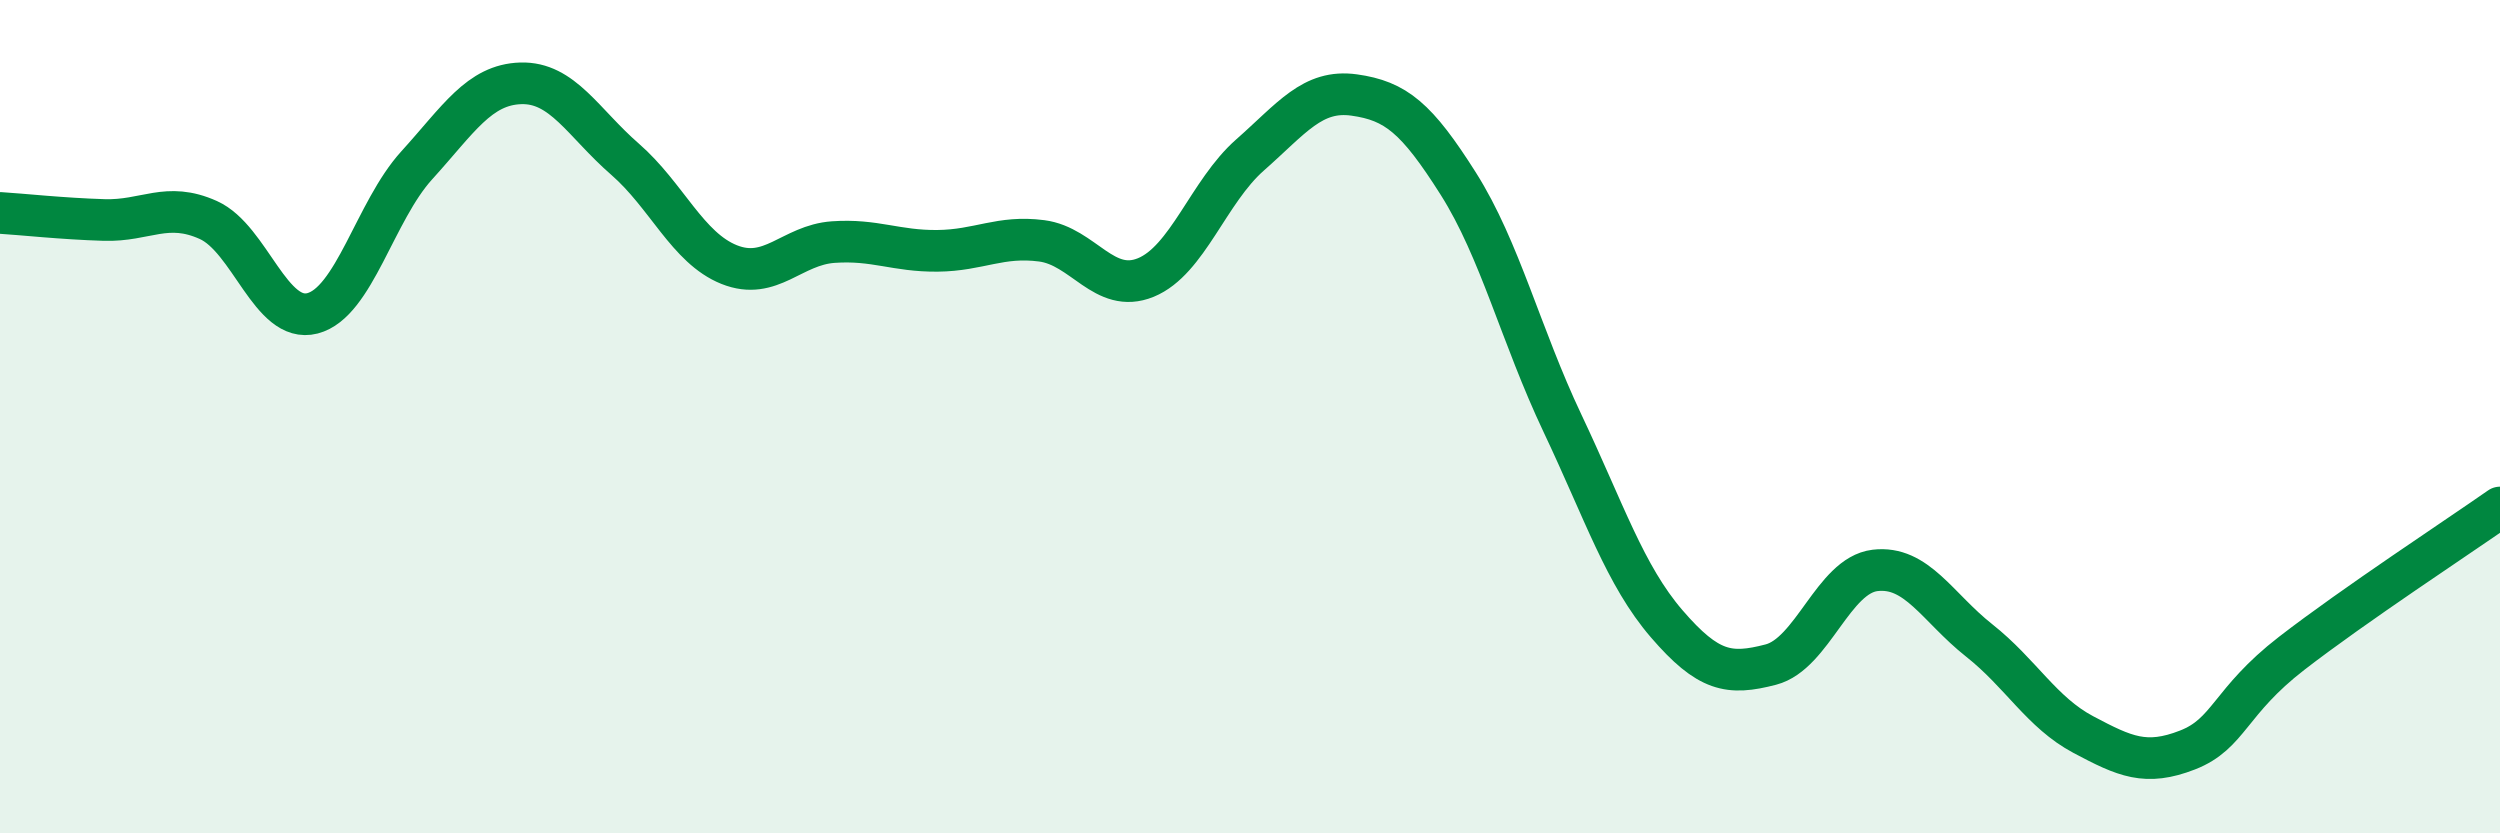 
    <svg width="60" height="20" viewBox="0 0 60 20" xmlns="http://www.w3.org/2000/svg">
      <path
        d="M 0,5.11 C 0.5,5.14 1.5,5.25 2.5,5.28 C 3.5,5.31 4,4.83 5,5.28 C 6,5.73 6.5,7.78 7.5,7.52 C 8.5,7.26 9,5.07 10,3.97 C 11,2.87 11.5,2.03 12.5,2 C 13.5,1.97 14,2.95 15,3.82 C 16,4.69 16.5,5.95 17.5,6.35 C 18.5,6.75 19,5.88 20,5.81 C 21,5.74 21.5,6.03 22.5,6.02 C 23.5,6.01 24,5.65 25,5.78 C 26,5.91 26.5,7.07 27.5,6.66 C 28.5,6.25 29,4.6 30,3.72 C 31,2.84 31.5,2.14 32.5,2.28 C 33.5,2.42 34,2.83 35,4.41 C 36,5.99 36.5,8.05 37.5,10.16 C 38.5,12.27 39,13.81 40,14.97 C 41,16.13 41.5,16.21 42.5,15.95 C 43.5,15.69 44,13.81 45,13.69 C 46,13.57 46.5,14.58 47.5,15.37 C 48.5,16.16 49,17.1 50,17.63 C 51,18.16 51.5,18.39 52.5,18 C 53.5,17.61 53.5,16.84 55,15.68 C 56.5,14.52 59,12.88 60,12.18L60 20L0 20Z"
        fill="#008740"
        opacity="0.1"
        stroke-linecap="round"
        stroke-linejoin="round"
      />
      <path
        d="M 0,5.11 C 0.5,5.14 1.5,5.25 2.5,5.28 C 3.5,5.31 4,4.83 5,5.28 C 6,5.73 6.5,7.78 7.5,7.52 C 8.5,7.26 9,5.07 10,3.97 C 11,2.87 11.5,2.03 12.5,2 C 13.5,1.97 14,2.95 15,3.82 C 16,4.69 16.5,5.95 17.5,6.35 C 18.5,6.75 19,5.88 20,5.81 C 21,5.74 21.5,6.03 22.5,6.02 C 23.5,6.01 24,5.65 25,5.78 C 26,5.91 26.5,7.07 27.5,6.66 C 28.5,6.25 29,4.6 30,3.72 C 31,2.84 31.5,2.14 32.5,2.28 C 33.5,2.42 34,2.83 35,4.41 C 36,5.99 36.5,8.05 37.5,10.16 C 38.5,12.27 39,13.81 40,14.97 C 41,16.13 41.5,16.21 42.5,15.95 C 43.5,15.69 44,13.81 45,13.69 C 46,13.57 46.5,14.58 47.5,15.37 C 48.5,16.16 49,17.1 50,17.63 C 51,18.16 51.5,18.39 52.5,18 C 53.5,17.61 53.5,16.84 55,15.68 C 56.5,14.52 59,12.88 60,12.18"
        stroke="#008740"
        stroke-width="1"
        fill="none"
        stroke-linecap="round"
        stroke-linejoin="round"
      />
    </svg>
  